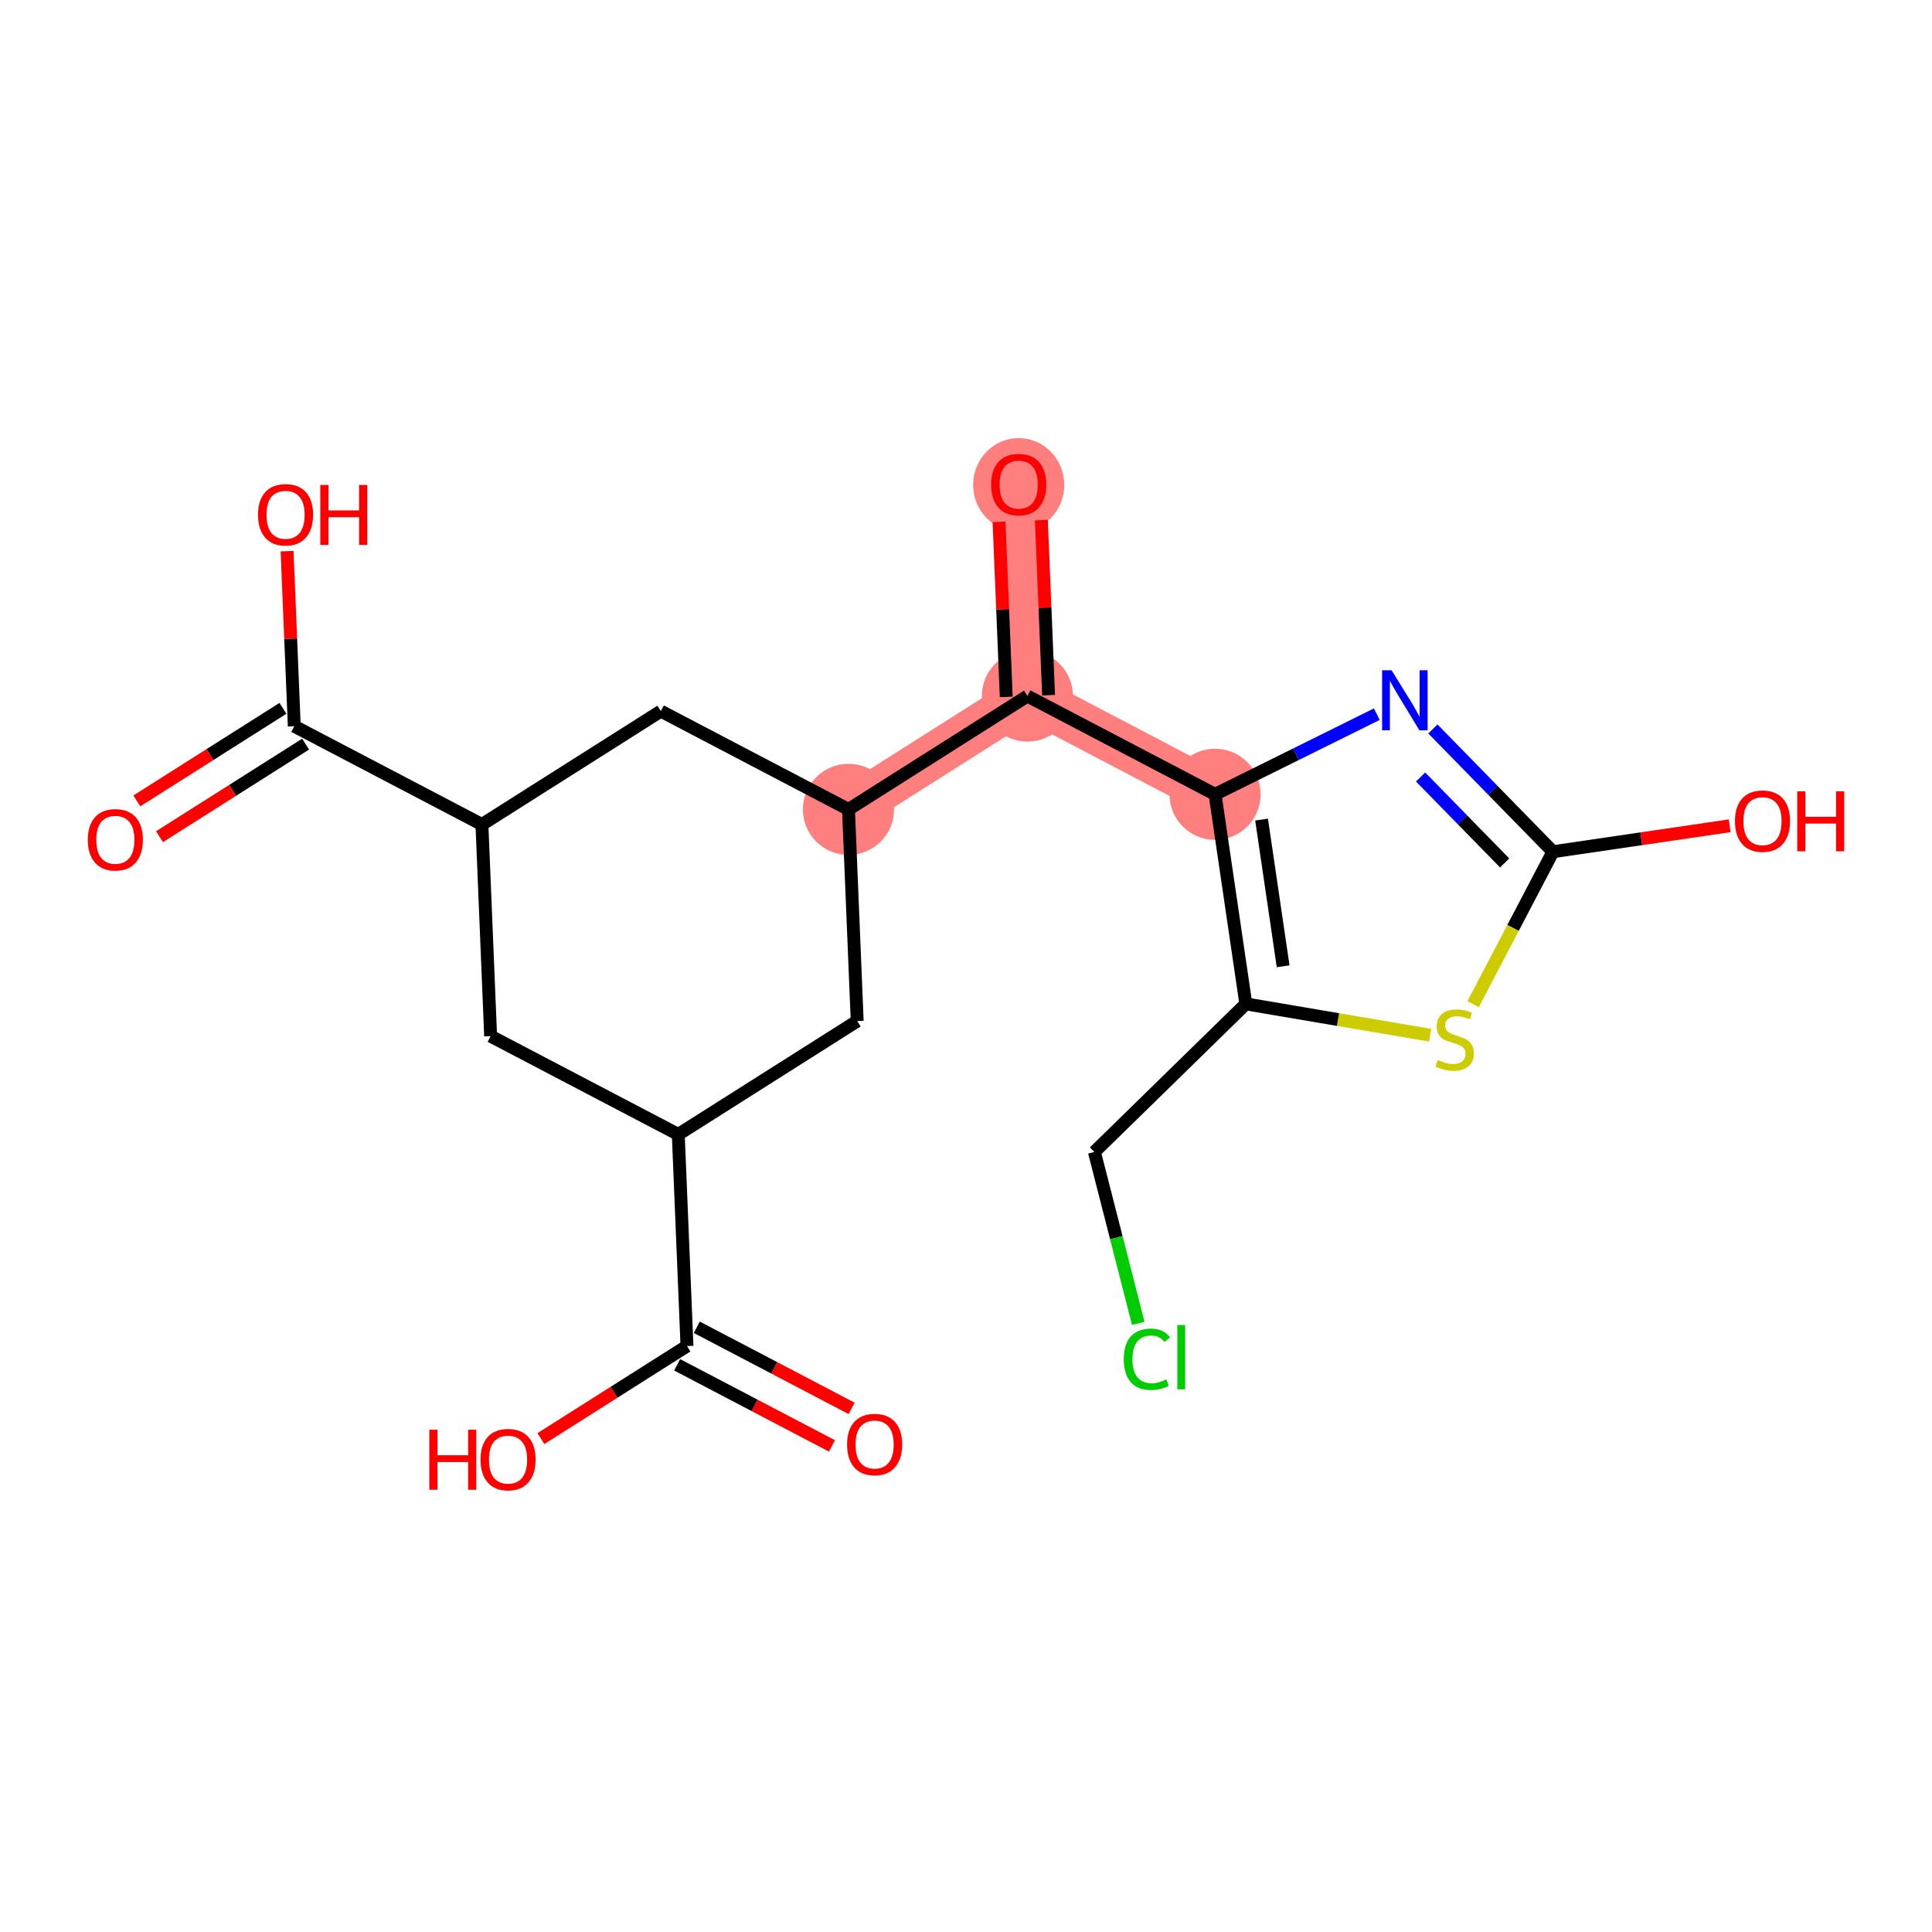 <?xml version='1.0' encoding='iso-8859-1'?>
<svg version='1.1' baseProfile='full'
              xmlns='http://www.w3.org/2000/svg'
                      xmlns:rdkit='http://www.rdkit.org/xml'
                      xmlns:xlink='http://www.w3.org/1999/xlink'
                  xml:space='preserve'
width='300px' height='300px' viewBox='0 0 300 300'>
<!-- END OF HEADER -->
<rect style='opacity:1.0;fill:#FFFFFF;stroke:none' width='300' height='300' x='0' y='0'> </rect>
<rect style='opacity:1.0;fill:#FFFFFF;stroke:none' width='300' height='300' x='0' y='0'> </rect>
<path d='M 131.753,125.685 L 159.536,108.082' style='fill:none;fill-rule:evenodd;stroke:#FF7F7F;stroke-width:7.0px;stroke-linecap:butt;stroke-linejoin:miter;stroke-opacity:1' />
<path d='M 159.536,108.082 L 158.184,75.219' style='fill:none;fill-rule:evenodd;stroke:#FF7F7F;stroke-width:7.0px;stroke-linecap:butt;stroke-linejoin:miter;stroke-opacity:1' />
<path d='M 159.536,108.082 L 188.673,123.342' style='fill:none;fill-rule:evenodd;stroke:#FF7F7F;stroke-width:7.0px;stroke-linecap:butt;stroke-linejoin:miter;stroke-opacity:1' />
<ellipse cx='131.753' cy='125.685' rx='6.578' ry='6.578'  style='fill:#FF7F7F;fill-rule:evenodd;stroke:#FF7F7F;stroke-width:1.0px;stroke-linecap:butt;stroke-linejoin:miter;stroke-opacity:1' />
<ellipse cx='159.536' cy='108.082' rx='6.578' ry='6.578'  style='fill:#FF7F7F;fill-rule:evenodd;stroke:#FF7F7F;stroke-width:1.0px;stroke-linecap:butt;stroke-linejoin:miter;stroke-opacity:1' />
<ellipse cx='158.184' cy='75.292' rx='6.578' ry='6.763'  style='fill:#FF7F7F;fill-rule:evenodd;stroke:#FF7F7F;stroke-width:1.0px;stroke-linecap:butt;stroke-linejoin:miter;stroke-opacity:1' />
<ellipse cx='188.673' cy='123.342' rx='6.578' ry='6.578'  style='fill:#FF7F7F;fill-rule:evenodd;stroke:#FF7F7F;stroke-width:1.0px;stroke-linecap:butt;stroke-linejoin:miter;stroke-opacity:1' />
<path class='bond-0 atom-0 atom-1' d='M 132.239,218.69 L 120.22,212.395' style='fill:none;fill-rule:evenodd;stroke:#FF0000;stroke-width:2.0px;stroke-linecap:butt;stroke-linejoin:miter;stroke-opacity:1' />
<path class='bond-0 atom-0 atom-1' d='M 120.22,212.395 L 108.2,206.1' style='fill:none;fill-rule:evenodd;stroke:#000000;stroke-width:2.0px;stroke-linecap:butt;stroke-linejoin:miter;stroke-opacity:1' />
<path class='bond-0 atom-0 atom-1' d='M 129.187,224.518 L 117.168,218.223' style='fill:none;fill-rule:evenodd;stroke:#FF0000;stroke-width:2.0px;stroke-linecap:butt;stroke-linejoin:miter;stroke-opacity:1' />
<path class='bond-0 atom-0 atom-1' d='M 117.168,218.223 L 105.148,211.928' style='fill:none;fill-rule:evenodd;stroke:#000000;stroke-width:2.0px;stroke-linecap:butt;stroke-linejoin:miter;stroke-opacity:1' />
<path class='bond-1 atom-1 atom-2' d='M 106.674,209.014 L 95.332,216.2' style='fill:none;fill-rule:evenodd;stroke:#000000;stroke-width:2.0px;stroke-linecap:butt;stroke-linejoin:miter;stroke-opacity:1' />
<path class='bond-1 atom-1 atom-2' d='M 95.332,216.2 L 83.989,223.387' style='fill:none;fill-rule:evenodd;stroke:#FF0000;stroke-width:2.0px;stroke-linecap:butt;stroke-linejoin:miter;stroke-opacity:1' />
<path class='bond-2 atom-1 atom-3' d='M 106.674,209.014 L 105.322,176.151' style='fill:none;fill-rule:evenodd;stroke:#000000;stroke-width:2.0px;stroke-linecap:butt;stroke-linejoin:miter;stroke-opacity:1' />
<path class='bond-3 atom-3 atom-4' d='M 105.322,176.151 L 76.185,160.891' style='fill:none;fill-rule:evenodd;stroke:#000000;stroke-width:2.0px;stroke-linecap:butt;stroke-linejoin:miter;stroke-opacity:1' />
<path class='bond-21 atom-21 atom-3' d='M 133.105,158.548 L 105.322,176.151' style='fill:none;fill-rule:evenodd;stroke:#000000;stroke-width:2.0px;stroke-linecap:butt;stroke-linejoin:miter;stroke-opacity:1' />
<path class='bond-4 atom-4 atom-5' d='M 76.185,160.891 L 74.832,128.028' style='fill:none;fill-rule:evenodd;stroke:#000000;stroke-width:2.0px;stroke-linecap:butt;stroke-linejoin:miter;stroke-opacity:1' />
<path class='bond-5 atom-5 atom-6' d='M 74.832,128.028 L 45.696,112.768' style='fill:none;fill-rule:evenodd;stroke:#000000;stroke-width:2.0px;stroke-linecap:butt;stroke-linejoin:miter;stroke-opacity:1' />
<path class='bond-8 atom-5 atom-9' d='M 74.832,128.028 L 102.616,110.425' style='fill:none;fill-rule:evenodd;stroke:#000000;stroke-width:2.0px;stroke-linecap:butt;stroke-linejoin:miter;stroke-opacity:1' />
<path class='bond-6 atom-6 atom-7' d='M 43.936,109.99 L 32.593,117.176' style='fill:none;fill-rule:evenodd;stroke:#000000;stroke-width:2.0px;stroke-linecap:butt;stroke-linejoin:miter;stroke-opacity:1' />
<path class='bond-6 atom-6 atom-7' d='M 32.593,117.176 L 21.25,124.363' style='fill:none;fill-rule:evenodd;stroke:#FF0000;stroke-width:2.0px;stroke-linecap:butt;stroke-linejoin:miter;stroke-opacity:1' />
<path class='bond-6 atom-6 atom-7' d='M 47.456,115.547 L 36.113,122.733' style='fill:none;fill-rule:evenodd;stroke:#000000;stroke-width:2.0px;stroke-linecap:butt;stroke-linejoin:miter;stroke-opacity:1' />
<path class='bond-6 atom-6 atom-7' d='M 36.113,122.733 L 24.77,129.92' style='fill:none;fill-rule:evenodd;stroke:#FF0000;stroke-width:2.0px;stroke-linecap:butt;stroke-linejoin:miter;stroke-opacity:1' />
<path class='bond-7 atom-6 atom-8' d='M 45.696,112.768 L 45.136,99.175' style='fill:none;fill-rule:evenodd;stroke:#000000;stroke-width:2.0px;stroke-linecap:butt;stroke-linejoin:miter;stroke-opacity:1' />
<path class='bond-7 atom-6 atom-8' d='M 45.136,99.175 L 44.577,85.582' style='fill:none;fill-rule:evenodd;stroke:#FF0000;stroke-width:2.0px;stroke-linecap:butt;stroke-linejoin:miter;stroke-opacity:1' />
<path class='bond-9 atom-9 atom-10' d='M 102.616,110.425 L 131.753,125.685' style='fill:none;fill-rule:evenodd;stroke:#000000;stroke-width:2.0px;stroke-linecap:butt;stroke-linejoin:miter;stroke-opacity:1' />
<path class='bond-10 atom-10 atom-11' d='M 131.753,125.685 L 159.536,108.082' style='fill:none;fill-rule:evenodd;stroke:#000000;stroke-width:2.0px;stroke-linecap:butt;stroke-linejoin:miter;stroke-opacity:1' />
<path class='bond-20 atom-10 atom-21' d='M 131.753,125.685 L 133.105,158.548' style='fill:none;fill-rule:evenodd;stroke:#000000;stroke-width:2.0px;stroke-linecap:butt;stroke-linejoin:miter;stroke-opacity:1' />
<path class='bond-11 atom-11 atom-12' d='M 162.823,107.947 L 162.263,94.354' style='fill:none;fill-rule:evenodd;stroke:#000000;stroke-width:2.0px;stroke-linecap:butt;stroke-linejoin:miter;stroke-opacity:1' />
<path class='bond-11 atom-11 atom-12' d='M 162.263,94.354 L 161.704,80.761' style='fill:none;fill-rule:evenodd;stroke:#FF0000;stroke-width:2.0px;stroke-linecap:butt;stroke-linejoin:miter;stroke-opacity:1' />
<path class='bond-11 atom-11 atom-12' d='M 156.25,108.217 L 155.691,94.624' style='fill:none;fill-rule:evenodd;stroke:#000000;stroke-width:2.0px;stroke-linecap:butt;stroke-linejoin:miter;stroke-opacity:1' />
<path class='bond-11 atom-11 atom-12' d='M 155.691,94.624 L 155.131,81.031' style='fill:none;fill-rule:evenodd;stroke:#FF0000;stroke-width:2.0px;stroke-linecap:butt;stroke-linejoin:miter;stroke-opacity:1' />
<path class='bond-12 atom-11 atom-13' d='M 159.536,108.082 L 188.673,123.342' style='fill:none;fill-rule:evenodd;stroke:#000000;stroke-width:2.0px;stroke-linecap:butt;stroke-linejoin:miter;stroke-opacity:1' />
<path class='bond-13 atom-13 atom-14' d='M 188.673,123.342 L 201.231,117.12' style='fill:none;fill-rule:evenodd;stroke:#000000;stroke-width:2.0px;stroke-linecap:butt;stroke-linejoin:miter;stroke-opacity:1' />
<path class='bond-13 atom-13 atom-14' d='M 201.231,117.12 L 213.79,110.897' style='fill:none;fill-rule:evenodd;stroke:#0000FF;stroke-width:2.0px;stroke-linecap:butt;stroke-linejoin:miter;stroke-opacity:1' />
<path class='bond-22 atom-18 atom-13' d='M 193.453,155.884 L 188.673,123.342' style='fill:none;fill-rule:evenodd;stroke:#000000;stroke-width:2.0px;stroke-linecap:butt;stroke-linejoin:miter;stroke-opacity:1' />
<path class='bond-22 atom-18 atom-13' d='M 199.245,150.046 L 195.898,127.267' style='fill:none;fill-rule:evenodd;stroke:#000000;stroke-width:2.0px;stroke-linecap:butt;stroke-linejoin:miter;stroke-opacity:1' />
<path class='bond-14 atom-14 atom-15' d='M 222.499,113.193 L 231.819,122.725' style='fill:none;fill-rule:evenodd;stroke:#0000FF;stroke-width:2.0px;stroke-linecap:butt;stroke-linejoin:miter;stroke-opacity:1' />
<path class='bond-14 atom-14 atom-15' d='M 231.819,122.725 L 241.139,132.256' style='fill:none;fill-rule:evenodd;stroke:#000000;stroke-width:2.0px;stroke-linecap:butt;stroke-linejoin:miter;stroke-opacity:1' />
<path class='bond-14 atom-14 atom-15' d='M 220.592,120.652 L 227.116,127.324' style='fill:none;fill-rule:evenodd;stroke:#0000FF;stroke-width:2.0px;stroke-linecap:butt;stroke-linejoin:miter;stroke-opacity:1' />
<path class='bond-14 atom-14 atom-15' d='M 227.116,127.324 L 233.64,133.996' style='fill:none;fill-rule:evenodd;stroke:#000000;stroke-width:2.0px;stroke-linecap:butt;stroke-linejoin:miter;stroke-opacity:1' />
<path class='bond-15 atom-15 atom-16' d='M 241.139,132.256 L 254.861,130.241' style='fill:none;fill-rule:evenodd;stroke:#000000;stroke-width:2.0px;stroke-linecap:butt;stroke-linejoin:miter;stroke-opacity:1' />
<path class='bond-15 atom-15 atom-16' d='M 254.861,130.241 L 268.583,128.225' style='fill:none;fill-rule:evenodd;stroke:#FF0000;stroke-width:2.0px;stroke-linecap:butt;stroke-linejoin:miter;stroke-opacity:1' />
<path class='bond-16 atom-15 atom-17' d='M 241.139,132.256 L 234.941,144.091' style='fill:none;fill-rule:evenodd;stroke:#000000;stroke-width:2.0px;stroke-linecap:butt;stroke-linejoin:miter;stroke-opacity:1' />
<path class='bond-16 atom-15 atom-17' d='M 234.941,144.091 L 228.742,155.927' style='fill:none;fill-rule:evenodd;stroke:#CCCC00;stroke-width:2.0px;stroke-linecap:butt;stroke-linejoin:miter;stroke-opacity:1' />
<path class='bond-17 atom-17 atom-18' d='M 222.071,160.746 L 207.762,158.315' style='fill:none;fill-rule:evenodd;stroke:#CCCC00;stroke-width:2.0px;stroke-linecap:butt;stroke-linejoin:miter;stroke-opacity:1' />
<path class='bond-17 atom-17 atom-18' d='M 207.762,158.315 L 193.453,155.884' style='fill:none;fill-rule:evenodd;stroke:#000000;stroke-width:2.0px;stroke-linecap:butt;stroke-linejoin:miter;stroke-opacity:1' />
<path class='bond-18 atom-18 atom-19' d='M 193.453,155.884 L 169.937,178.878' style='fill:none;fill-rule:evenodd;stroke:#000000;stroke-width:2.0px;stroke-linecap:butt;stroke-linejoin:miter;stroke-opacity:1' />
<path class='bond-19 atom-19 atom-20' d='M 169.937,178.878 L 173.343,192.186' style='fill:none;fill-rule:evenodd;stroke:#000000;stroke-width:2.0px;stroke-linecap:butt;stroke-linejoin:miter;stroke-opacity:1' />
<path class='bond-19 atom-19 atom-20' d='M 173.343,192.186 L 176.749,205.493' style='fill:none;fill-rule:evenodd;stroke:#00CC00;stroke-width:2.0px;stroke-linecap:butt;stroke-linejoin:miter;stroke-opacity:1' />
<path  class='atom-0' d='M 131.535 224.3
Q 131.535 222.064, 132.64 220.814
Q 133.745 219.564, 135.811 219.564
Q 137.877 219.564, 138.982 220.814
Q 140.087 222.064, 140.087 224.3
Q 140.087 226.563, 138.969 227.852
Q 137.85 229.129, 135.811 229.129
Q 133.759 229.129, 132.64 227.852
Q 131.535 226.576, 131.535 224.3
M 135.811 228.076
Q 137.232 228.076, 137.995 227.129
Q 138.771 226.168, 138.771 224.3
Q 138.771 222.472, 137.995 221.551
Q 137.232 220.616, 135.811 220.616
Q 134.39 220.616, 133.614 221.537
Q 132.851 222.458, 132.851 224.3
Q 132.851 226.182, 133.614 227.129
Q 134.39 228.076, 135.811 228.076
' fill='#FF0000'/>
<path  class='atom-2' d='M 66.668 222.012
L 67.931 222.012
L 67.931 225.972
L 72.694 225.972
L 72.694 222.012
L 73.957 222.012
L 73.957 231.327
L 72.694 231.327
L 72.694 227.025
L 67.931 227.025
L 67.931 231.327
L 66.668 231.327
L 66.668 222.012
' fill='#FF0000'/>
<path  class='atom-2' d='M 74.615 226.643
Q 74.615 224.407, 75.72 223.157
Q 76.825 221.907, 78.891 221.907
Q 80.956 221.907, 82.061 223.157
Q 83.166 224.407, 83.166 226.643
Q 83.166 228.906, 82.048 230.195
Q 80.93 231.472, 78.891 231.472
Q 76.838 231.472, 75.72 230.195
Q 74.615 228.919, 74.615 226.643
M 78.891 230.419
Q 80.312 230.419, 81.075 229.472
Q 81.851 228.511, 81.851 226.643
Q 81.851 224.815, 81.075 223.894
Q 80.312 222.96, 78.891 222.96
Q 77.47 222.96, 76.694 223.88
Q 75.93 224.801, 75.93 226.643
Q 75.93 228.525, 76.694 229.472
Q 77.47 230.419, 78.891 230.419
' fill='#FF0000'/>
<path  class='atom-7' d='M 13.636 130.398
Q 13.636 128.161, 14.742 126.911
Q 15.847 125.661, 17.912 125.661
Q 19.978 125.661, 21.083 126.911
Q 22.188 128.161, 22.188 130.398
Q 22.188 132.66, 21.07 133.95
Q 19.951 135.226, 17.912 135.226
Q 15.86 135.226, 14.742 133.95
Q 13.636 132.674, 13.636 130.398
M 17.912 134.173
Q 19.333 134.173, 20.096 133.226
Q 20.872 132.266, 20.872 130.398
Q 20.872 128.569, 20.096 127.648
Q 19.333 126.714, 17.912 126.714
Q 16.491 126.714, 15.715 127.635
Q 14.952 128.556, 14.952 130.398
Q 14.952 132.279, 15.715 133.226
Q 16.491 134.173, 17.912 134.173
' fill='#FF0000'/>
<path  class='atom-8' d='M 40.067 79.932
Q 40.067 77.695, 41.172 76.445
Q 42.278 75.195, 44.343 75.195
Q 46.409 75.195, 47.514 76.445
Q 48.619 77.695, 48.619 79.932
Q 48.619 82.195, 47.501 83.484
Q 46.382 84.76, 44.343 84.76
Q 42.291 84.76, 41.172 83.484
Q 40.067 82.208, 40.067 79.932
M 44.343 83.707
Q 45.764 83.707, 46.527 82.76
Q 47.303 81.8, 47.303 79.932
Q 47.303 78.103, 46.527 77.182
Q 45.764 76.248, 44.343 76.248
Q 42.922 76.248, 42.146 77.169
Q 41.383 78.09, 41.383 79.932
Q 41.383 81.813, 42.146 82.76
Q 42.922 83.707, 44.343 83.707
' fill='#FF0000'/>
<path  class='atom-8' d='M 49.737 75.301
L 51 75.301
L 51 79.261
L 55.763 79.261
L 55.763 75.301
L 57.026 75.301
L 57.026 84.615
L 55.763 84.615
L 55.763 80.313
L 51 80.313
L 51 84.615
L 49.737 84.615
L 49.737 75.301
' fill='#FF0000'/>
<path  class='atom-12' d='M 153.908 75.246
Q 153.908 73.009, 155.013 71.759
Q 156.118 70.509, 158.184 70.509
Q 160.249 70.509, 161.354 71.759
Q 162.46 73.009, 162.46 75.246
Q 162.46 77.508, 161.341 78.798
Q 160.223 80.074, 158.184 80.074
Q 156.131 80.074, 155.013 78.798
Q 153.908 77.522, 153.908 75.246
M 158.184 79.021
Q 159.605 79.021, 160.368 78.074
Q 161.144 77.114, 161.144 75.246
Q 161.144 73.417, 160.368 72.496
Q 159.605 71.562, 158.184 71.562
Q 156.763 71.562, 155.987 72.483
Q 155.224 73.404, 155.224 75.246
Q 155.224 77.127, 155.987 78.074
Q 156.763 79.021, 158.184 79.021
' fill='#FF0000'/>
<path  class='atom-14' d='M 216.086 104.082
L 219.138 109.016
Q 219.44 109.503, 219.927 110.384
Q 220.414 111.266, 220.44 111.318
L 220.44 104.082
L 221.677 104.082
L 221.677 113.397
L 220.401 113.397
L 217.125 108.003
Q 216.743 107.371, 216.336 106.648
Q 215.941 105.924, 215.822 105.701
L 215.822 113.397
L 214.612 113.397
L 214.612 104.082
L 216.086 104.082
' fill='#0000FF'/>
<path  class='atom-16' d='M 269.405 127.502
Q 269.405 125.266, 270.51 124.016
Q 271.615 122.766, 273.681 122.766
Q 275.746 122.766, 276.852 124.016
Q 277.957 125.266, 277.957 127.502
Q 277.957 129.765, 276.838 131.055
Q 275.72 132.331, 273.681 132.331
Q 271.629 132.331, 270.51 131.055
Q 269.405 129.778, 269.405 127.502
M 273.681 131.278
Q 275.102 131.278, 275.865 130.331
Q 276.641 129.371, 276.641 127.502
Q 276.641 125.674, 275.865 124.753
Q 275.102 123.819, 273.681 123.819
Q 272.26 123.819, 271.484 124.739
Q 270.721 125.66, 270.721 127.502
Q 270.721 129.384, 271.484 130.331
Q 272.26 131.278, 273.681 131.278
' fill='#FF0000'/>
<path  class='atom-16' d='M 279.075 122.871
L 280.338 122.871
L 280.338 126.831
L 285.101 126.831
L 285.101 122.871
L 286.364 122.871
L 286.364 132.186
L 285.101 132.186
L 285.101 127.884
L 280.338 127.884
L 280.338 132.186
L 279.075 132.186
L 279.075 122.871
' fill='#FF0000'/>
<path  class='atom-17' d='M 223.248 164.59
Q 223.353 164.629, 223.788 164.814
Q 224.222 164.998, 224.695 165.116
Q 225.182 165.221, 225.656 165.221
Q 226.537 165.221, 227.05 164.8
Q 227.564 164.366, 227.564 163.616
Q 227.564 163.103, 227.3 162.788
Q 227.05 162.472, 226.656 162.301
Q 226.261 162.13, 225.603 161.932
Q 224.774 161.682, 224.274 161.446
Q 223.788 161.209, 223.432 160.709
Q 223.09 160.209, 223.09 159.367
Q 223.09 158.196, 223.88 157.472
Q 224.682 156.749, 226.261 156.749
Q 227.34 156.749, 228.563 157.262
L 228.261 158.275
Q 227.143 157.814, 226.301 157.814
Q 225.393 157.814, 224.893 158.196
Q 224.393 158.564, 224.406 159.209
Q 224.406 159.709, 224.656 160.012
Q 224.919 160.314, 225.287 160.485
Q 225.669 160.656, 226.301 160.854
Q 227.143 161.117, 227.642 161.38
Q 228.142 161.643, 228.498 162.182
Q 228.866 162.709, 228.866 163.616
Q 228.866 164.906, 227.998 165.603
Q 227.143 166.287, 225.708 166.287
Q 224.88 166.287, 224.248 166.103
Q 223.63 165.932, 222.893 165.629
L 223.248 164.59
' fill='#CCCC00'/>
<path  class='atom-20' d='M 174.501 211.064
Q 174.501 208.749, 175.58 207.538
Q 176.672 206.315, 178.737 206.315
Q 180.658 206.315, 181.684 207.67
L 180.816 208.38
Q 180.066 207.394, 178.737 207.394
Q 177.329 207.394, 176.58 208.341
Q 175.843 209.275, 175.843 211.064
Q 175.843 212.906, 176.606 213.853
Q 177.382 214.801, 178.882 214.801
Q 179.908 214.801, 181.105 214.182
L 181.474 215.169
Q 180.987 215.485, 180.25 215.669
Q 179.513 215.853, 178.698 215.853
Q 176.672 215.853, 175.58 214.617
Q 174.501 213.38, 174.501 211.064
' fill='#00CC00'/>
<path  class='atom-20' d='M 182.816 205.749
L 184.026 205.749
L 184.026 215.735
L 182.816 215.735
L 182.816 205.749
' fill='#00CC00'/>
</svg>
